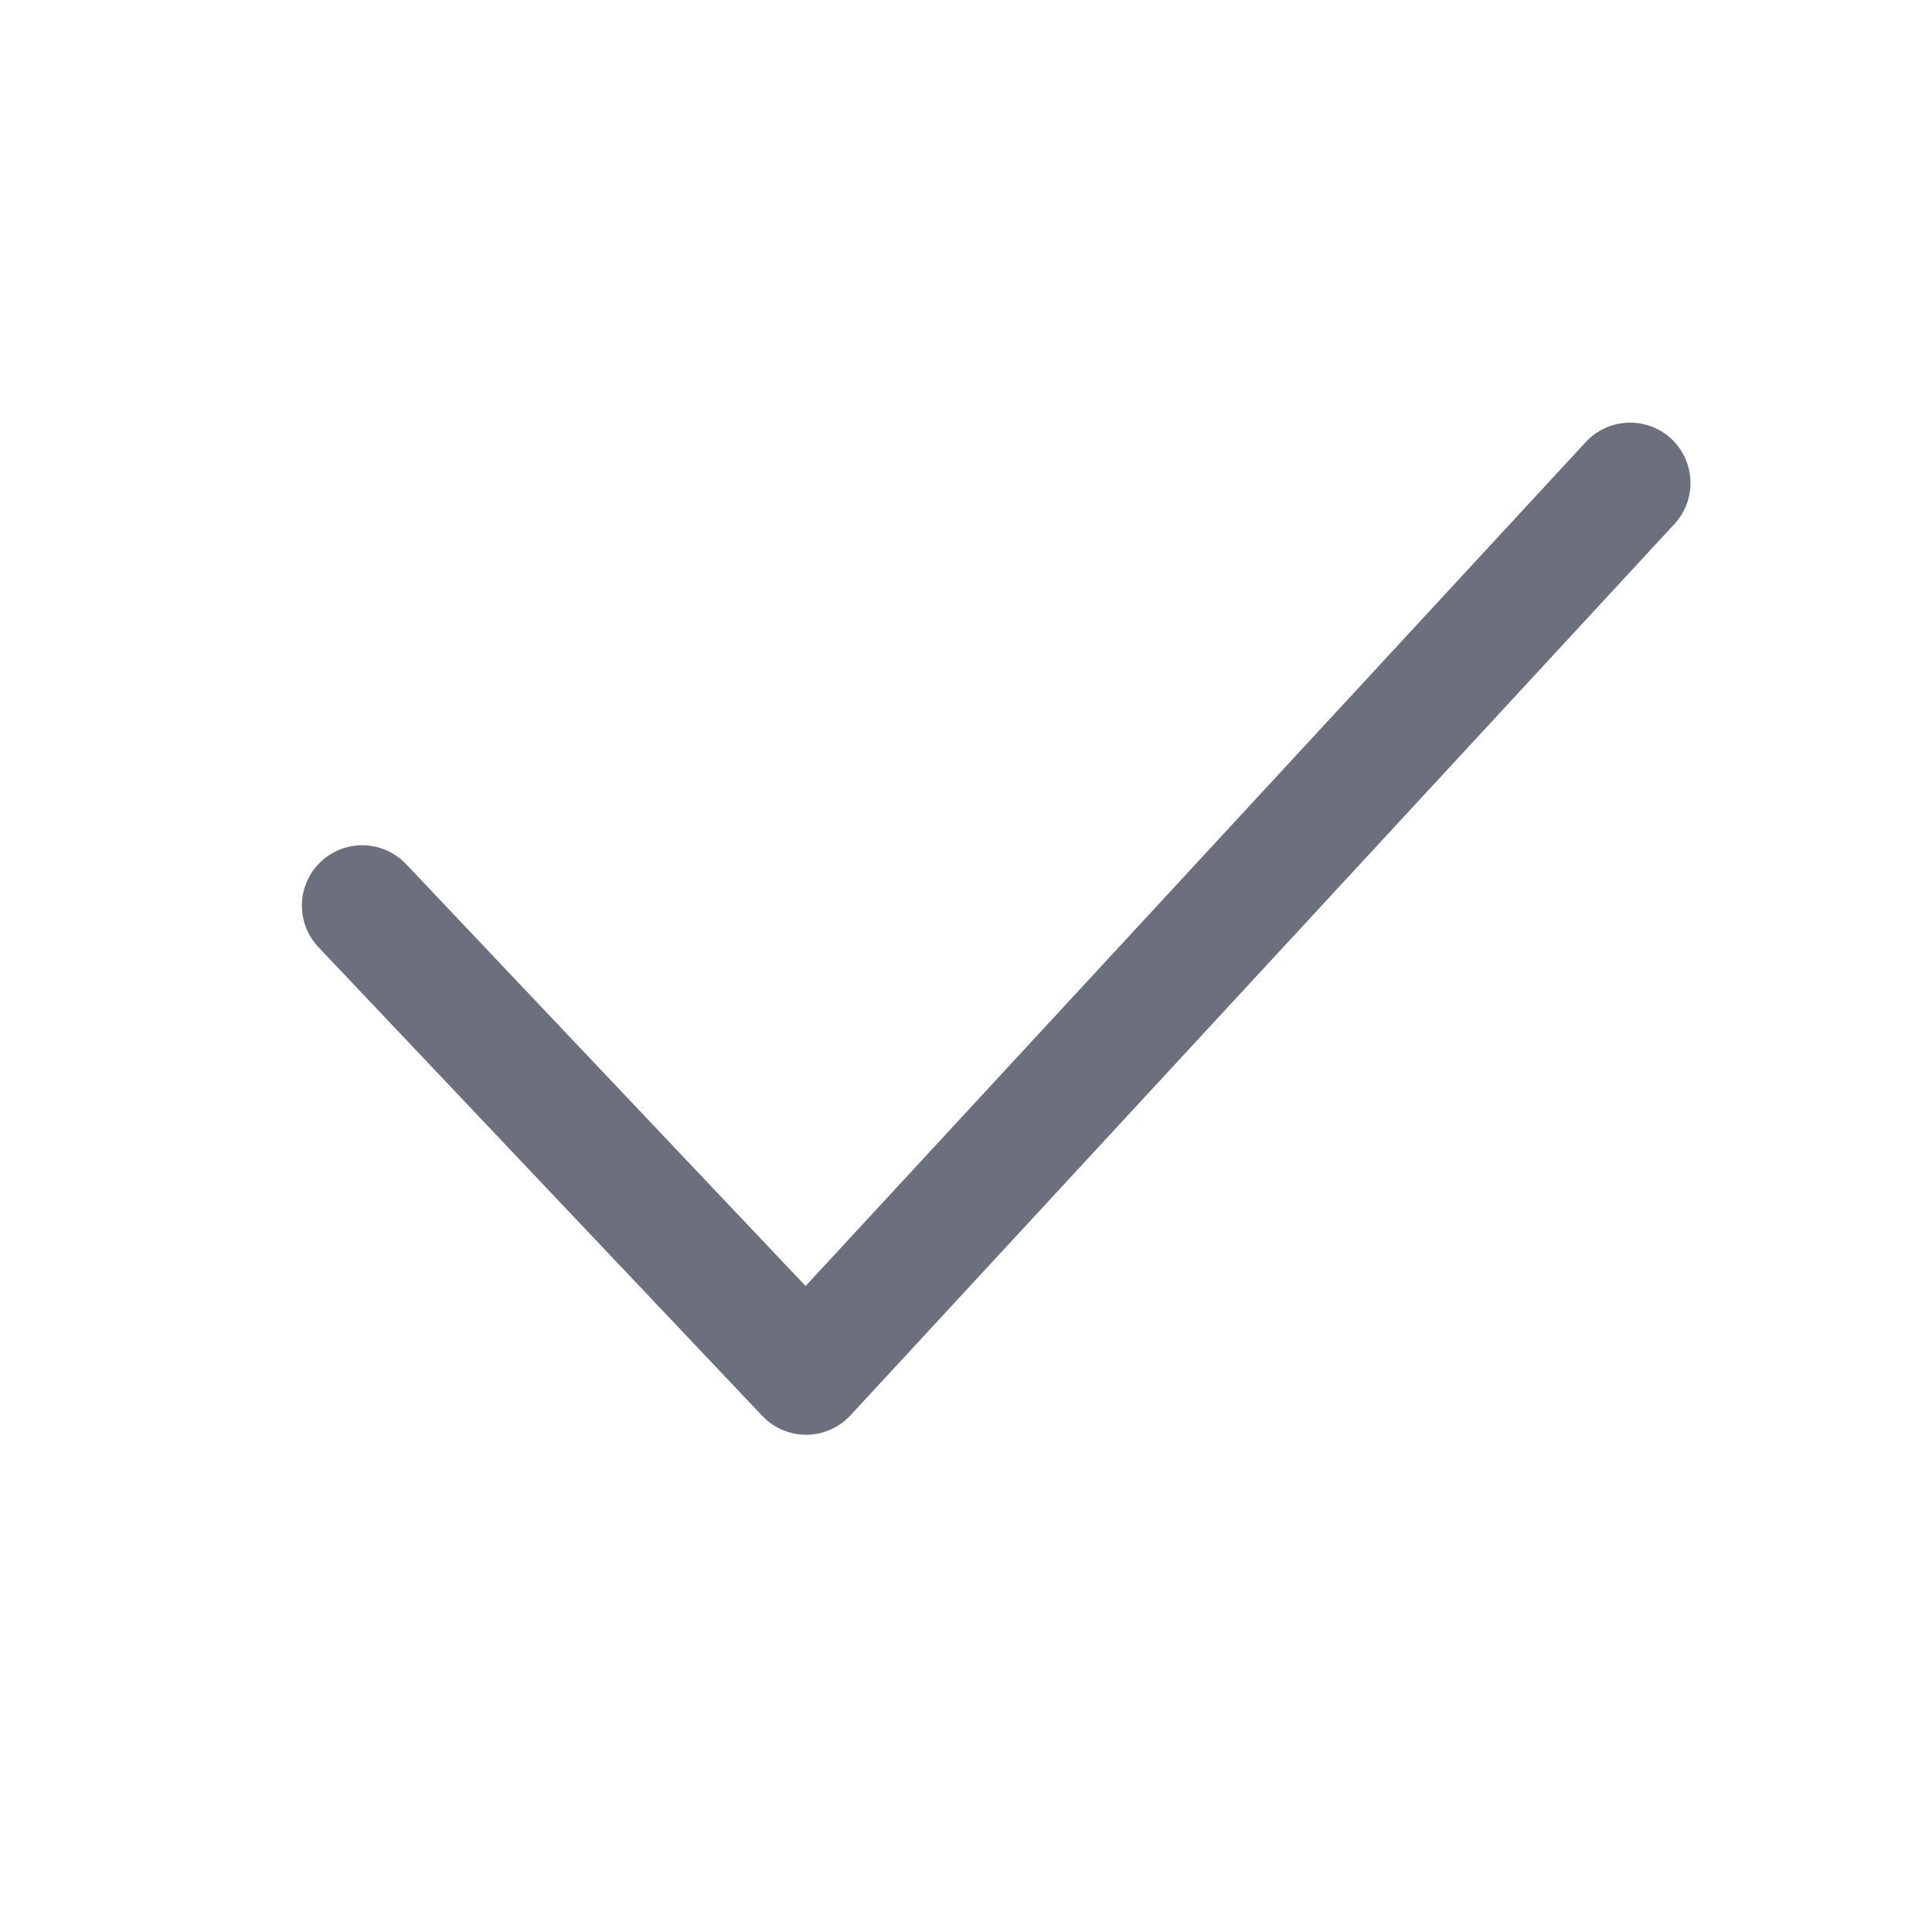 <!-- Copyright 2000-2022 JetBrains s.r.o. and contributors. Use of this source code is governed by the Apache 2.0 license. --> 
<svg width="16" height="16" viewBox="0 0 16 16" fill="none" xmlns="http://www.w3.org/2000/svg"> 
 <path d="M3 7.5L6.676 11.382L13.5 4" stroke="#6C707E" stroke-linecap="round" stroke-linejoin="round" /> 
</svg>